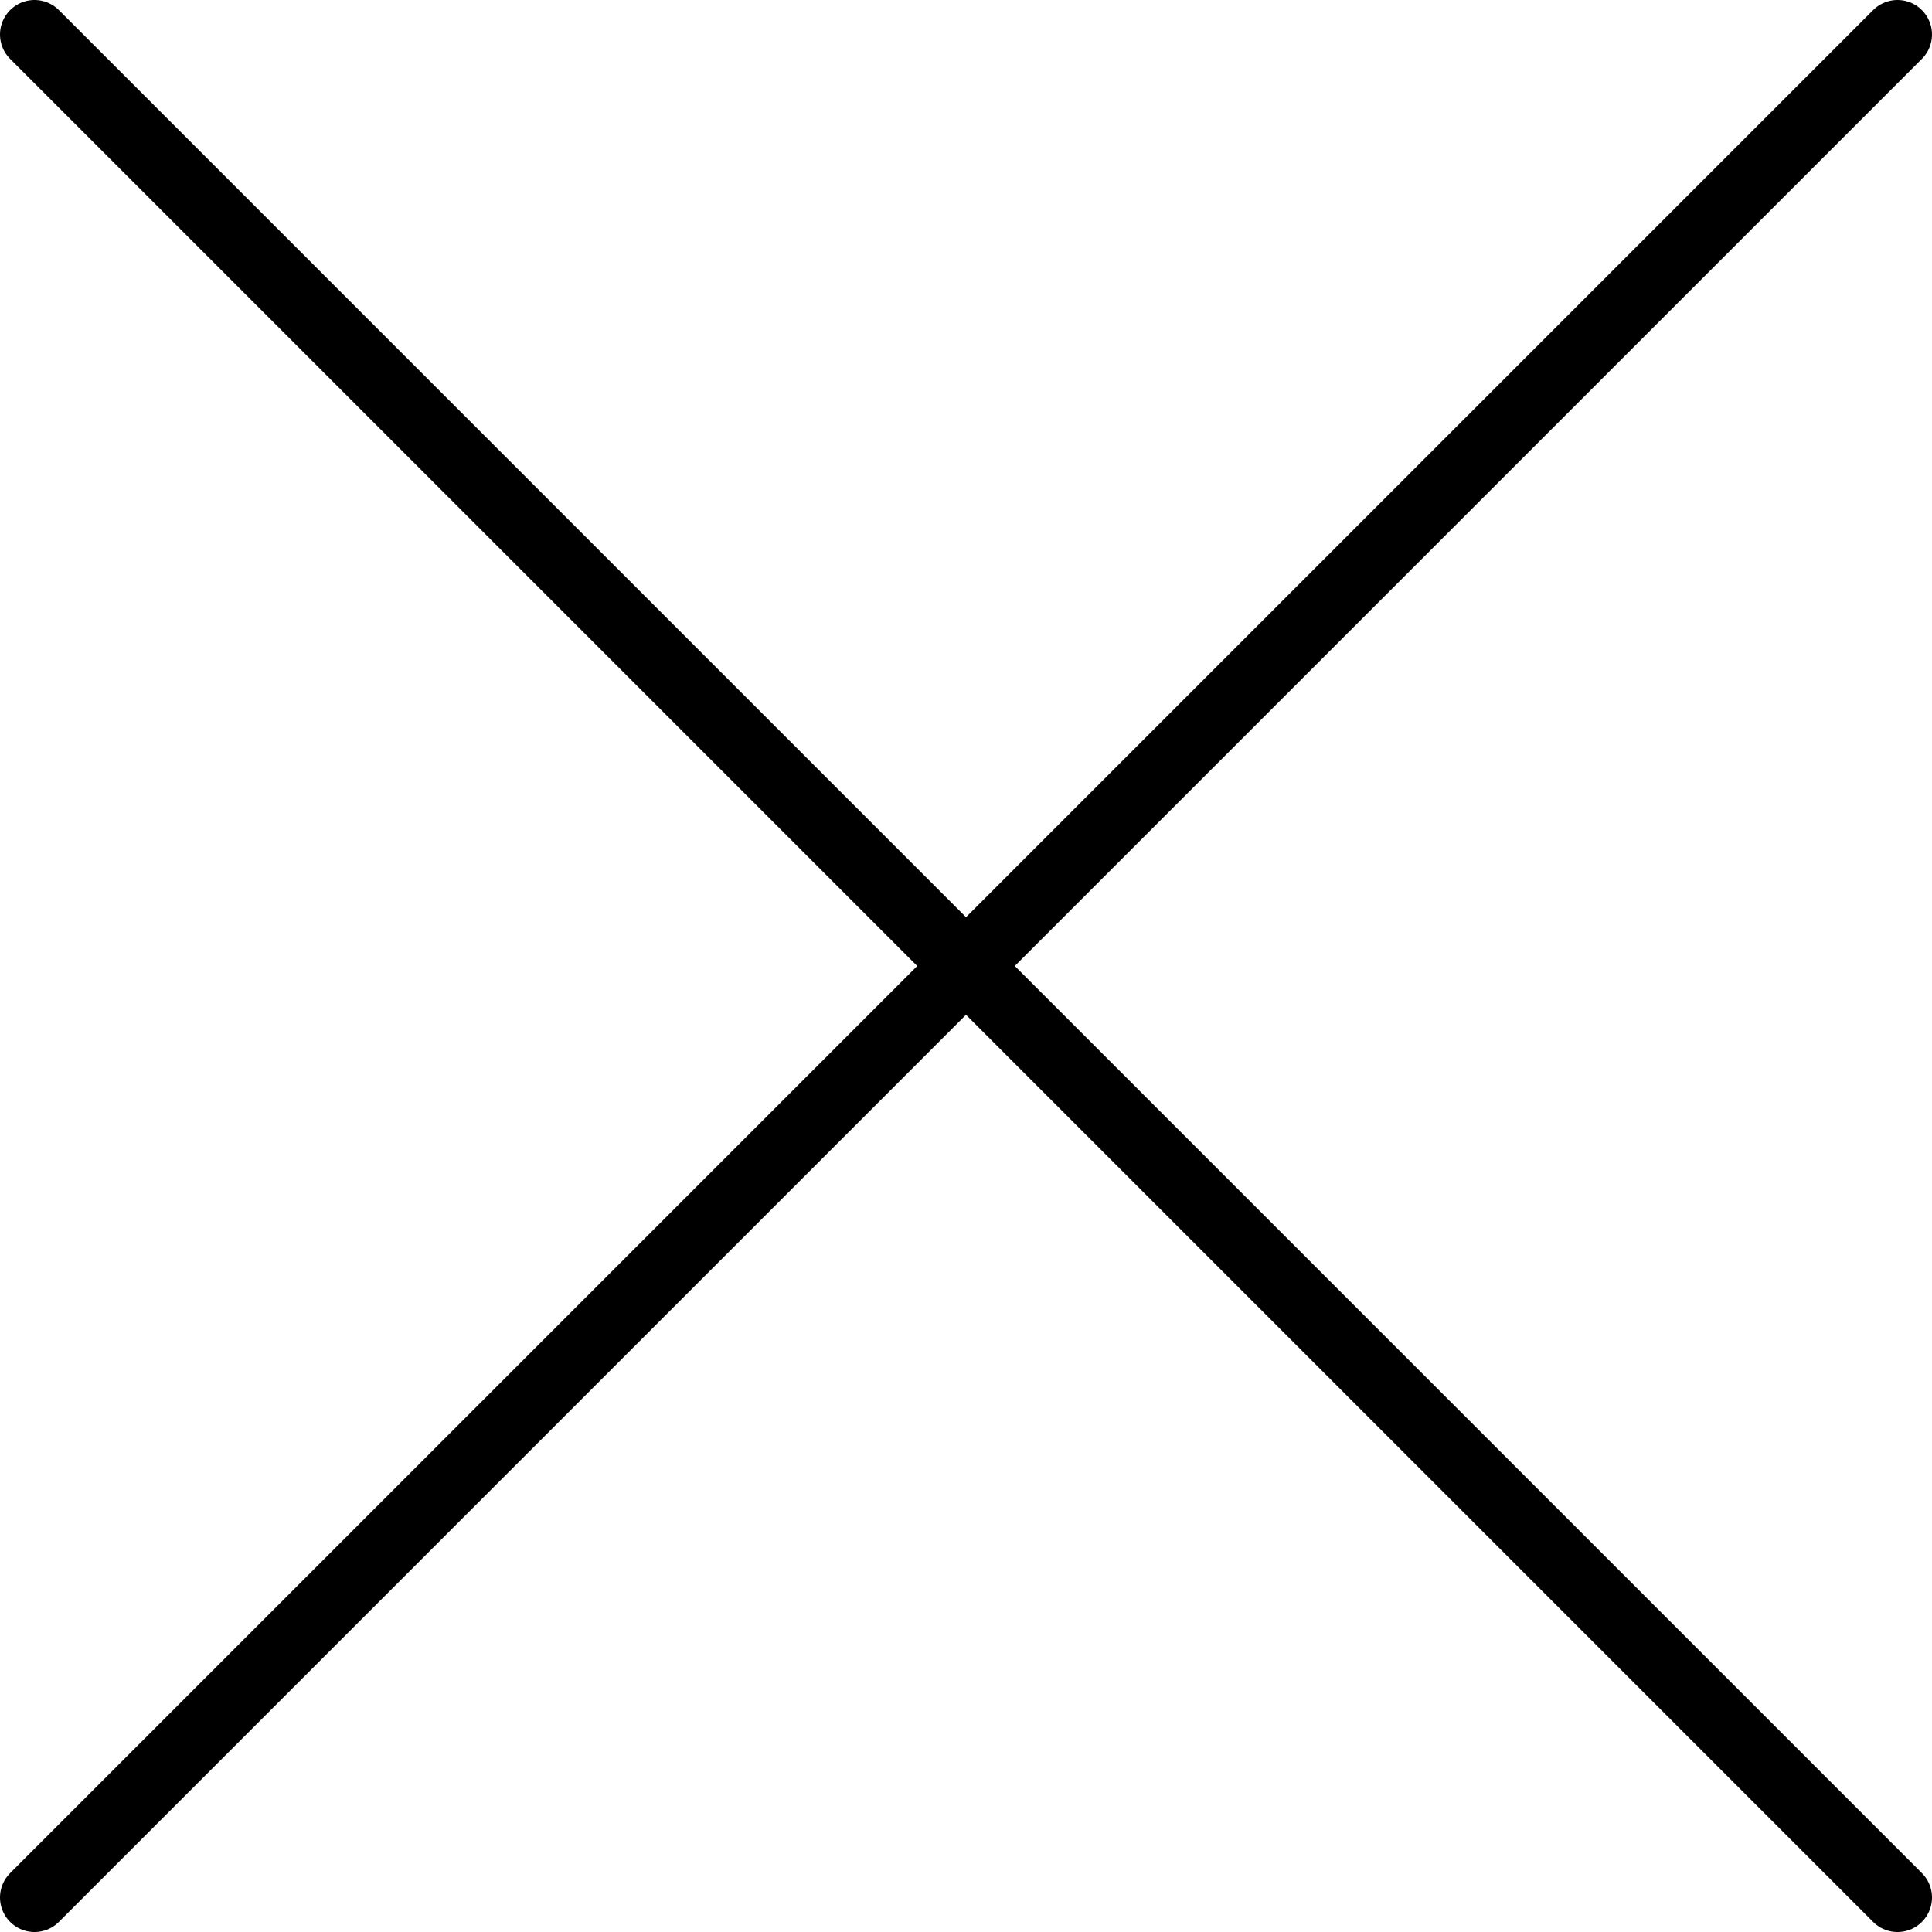 <svg id="Layer_1" xmlns="http://www.w3.org/2000/svg" xmlns:xlink="http://www.w3.org/1999/xlink" viewBox="0 0 140 140" style="enable-background:new 0 0 140 140"><style>.st0{fill:none;stroke:#000;stroke-width:5;stroke-linecap:round;stroke-linejoin:round}</style><title>close</title><g><g id="Layer_1-2"><line class="st0" x1="2.5" y1="2.5" x2="137.5" y2="137.5"/><line class="st0" x1="2.5" y1="137.5" x2="137.5" y2="2.5"/></g></g></svg>